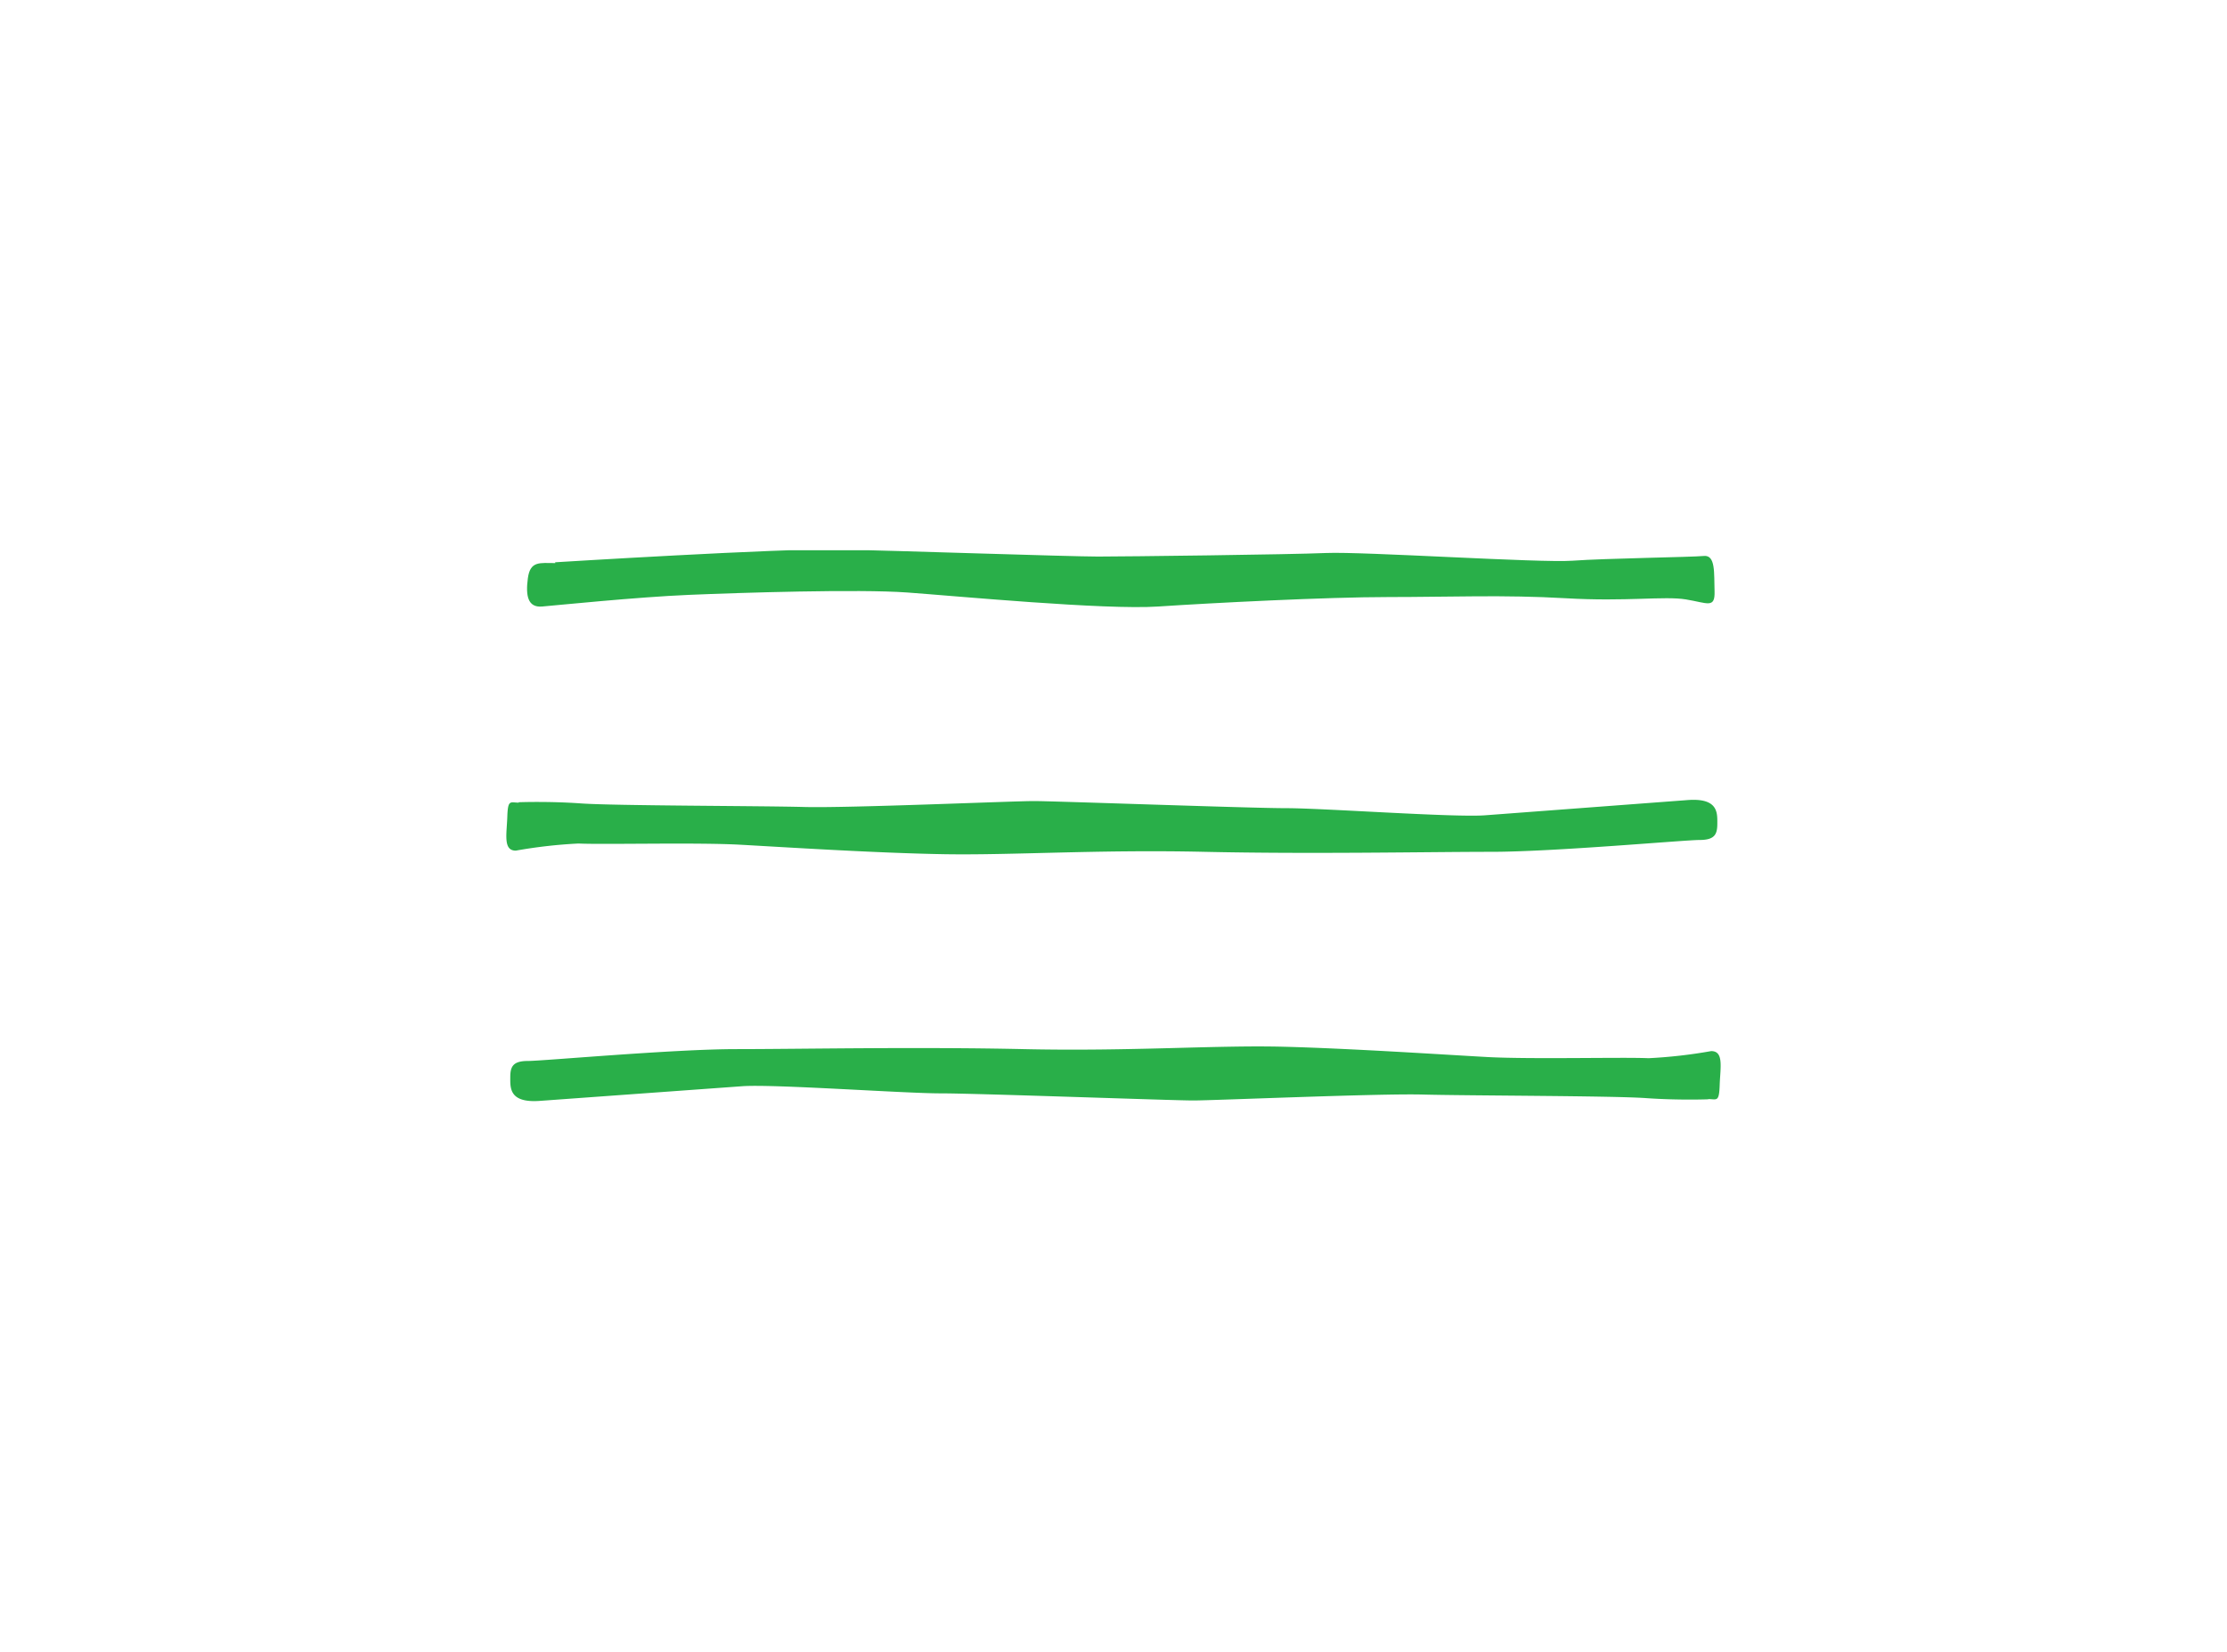 <svg id="Layer_1" data-name="Layer 1" xmlns="http://www.w3.org/2000/svg" xmlns:xlink="http://www.w3.org/1999/xlink" viewBox="0 0 112.73 83.64"><defs><style>.cls-1{fill:none;}.cls-2{clip-path:url(#clip-path);}.cls-3{fill:#29af49;}</style><clipPath id="clip-path"><rect class="cls-1" x="25.63" y="27.86" width="61.48" height="27.92"/></clipPath></defs><title>PitaPit</title><g class="cls-2"><path class="cls-3" d="M26.26,40.64c-.43,0-.55-.18-.58.71s-.22,1.72.43,1.72a25.13,25.13,0,0,1,3.17-.36c1.29.06,6-.06,8.18.06s6.83.42,10.3.48,7.75-.24,13.19-.12,11.35,0,14.54,0,9.78-.6,10.55-.6.89-.3.89-.83.06-1.31-1.51-1.19l-10.24.77c-1.54.12-8.18-.36-10.06-.36s-11.72-.36-12.79-.36-9.41.36-11.62.3-9.59-.06-11.29-.18-3.17-.06-3.17-.06"/><path class="cls-3" d="M86.47,55.65c.43,0,.55.18.58-.71s.22-1.72-.43-1.72a25.13,25.13,0,0,1-3.17.36c-1.29-.06-6,.06-8.18-.06S68.45,53.09,65,53s-7.75.24-13.19.12-11.35,0-14.54,0-9.78.6-10.55.6-.89.3-.89.83-.06,1.31,1.51,1.19L37.55,55c1.54-.12,8.18.36,10.06.36s11.72.36,12.79.36,9.41-.36,11.62-.3,9.59.06,11.29.18,3.17.06,3.17.06"/><path class="cls-3" d="M28.11,28.51c-.79,0-1.27-.12-1.39.77s0,1.49.72,1.43,4.81-.48,7.43-.59,8.58-.3,11.06-.12,10,.89,12.69.71,8.55-.48,11.67-.48,5.86-.12,8.95.06,5-.12,6.1.06,1.48.48,1.45-.42.06-1.84-.54-1.78-5,.12-6.65.24S69,27.92,67.13,28s-10.16.18-11.55.18-10.28-.3-13.15-.36-14.33.65-14.33.65"/></g></svg>